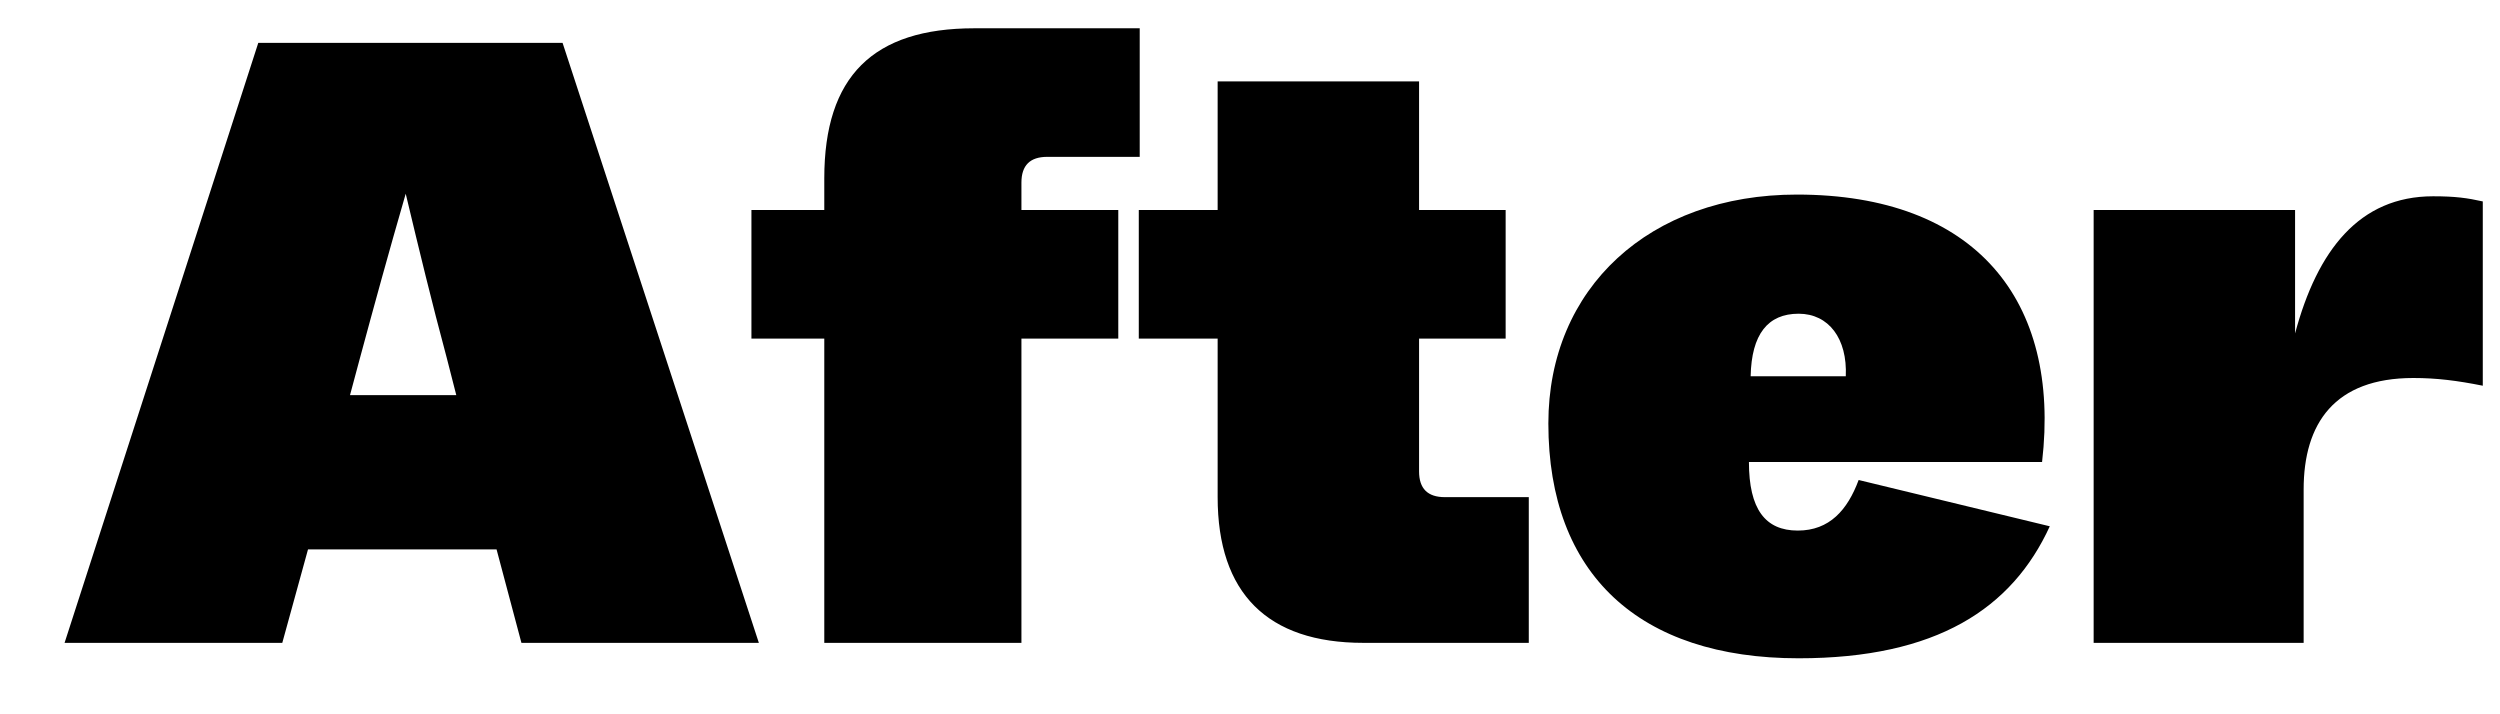 <svg width="35" height="10" viewBox="0 0 35 10" fill="none" xmlns="http://www.w3.org/2000/svg">
<path d="M10.624 9L7.876 0.6H3.616L0.904 9H3.952L4.312 7.692H6.952L7.3 9H10.624ZM5.032 5.04C5.236 4.284 5.44 3.54 5.68 2.712C5.872 3.516 6.04 4.212 6.256 5.016L6.388 5.532H4.9L5.032 5.04ZM14.3 4.74H15.656V2.94H14.3V2.556C14.3 2.316 14.42 2.196 14.66 2.196H15.956V0.396H13.64C12.224 0.396 11.54 1.068 11.54 2.496V2.94H10.52V4.74H11.54V9H14.3V4.74ZM21.403 9V6.96H20.227C19.987 6.96 19.867 6.84 19.867 6.6V4.74H21.079V2.94H19.867V1.14H17.047V2.94H15.943V4.74H17.047V6.96C17.047 8.304 17.743 9 19.087 9H21.403ZM25.181 9.216C27.113 9.216 28.169 8.52 28.697 7.368L26.021 6.72C25.865 7.14 25.613 7.428 25.169 7.428C24.713 7.428 24.485 7.128 24.485 6.468H28.589C28.853 4.2 27.653 2.724 25.157 2.724C23.093 2.724 21.677 4.032 21.677 5.928C21.677 8.04 22.949 9.216 25.181 9.216ZM24.509 5.268C24.521 4.68 24.749 4.392 25.181 4.392C25.601 4.392 25.865 4.74 25.841 5.268H24.509ZM32.251 9V6.852C32.251 5.928 32.683 5.292 33.787 5.292C34.111 5.292 34.399 5.328 34.759 5.4V2.82C34.543 2.772 34.375 2.748 34.063 2.748C33.031 2.748 32.443 3.504 32.131 4.668V2.94H29.311V9H32.251Z" fill="black"/>
</svg>
